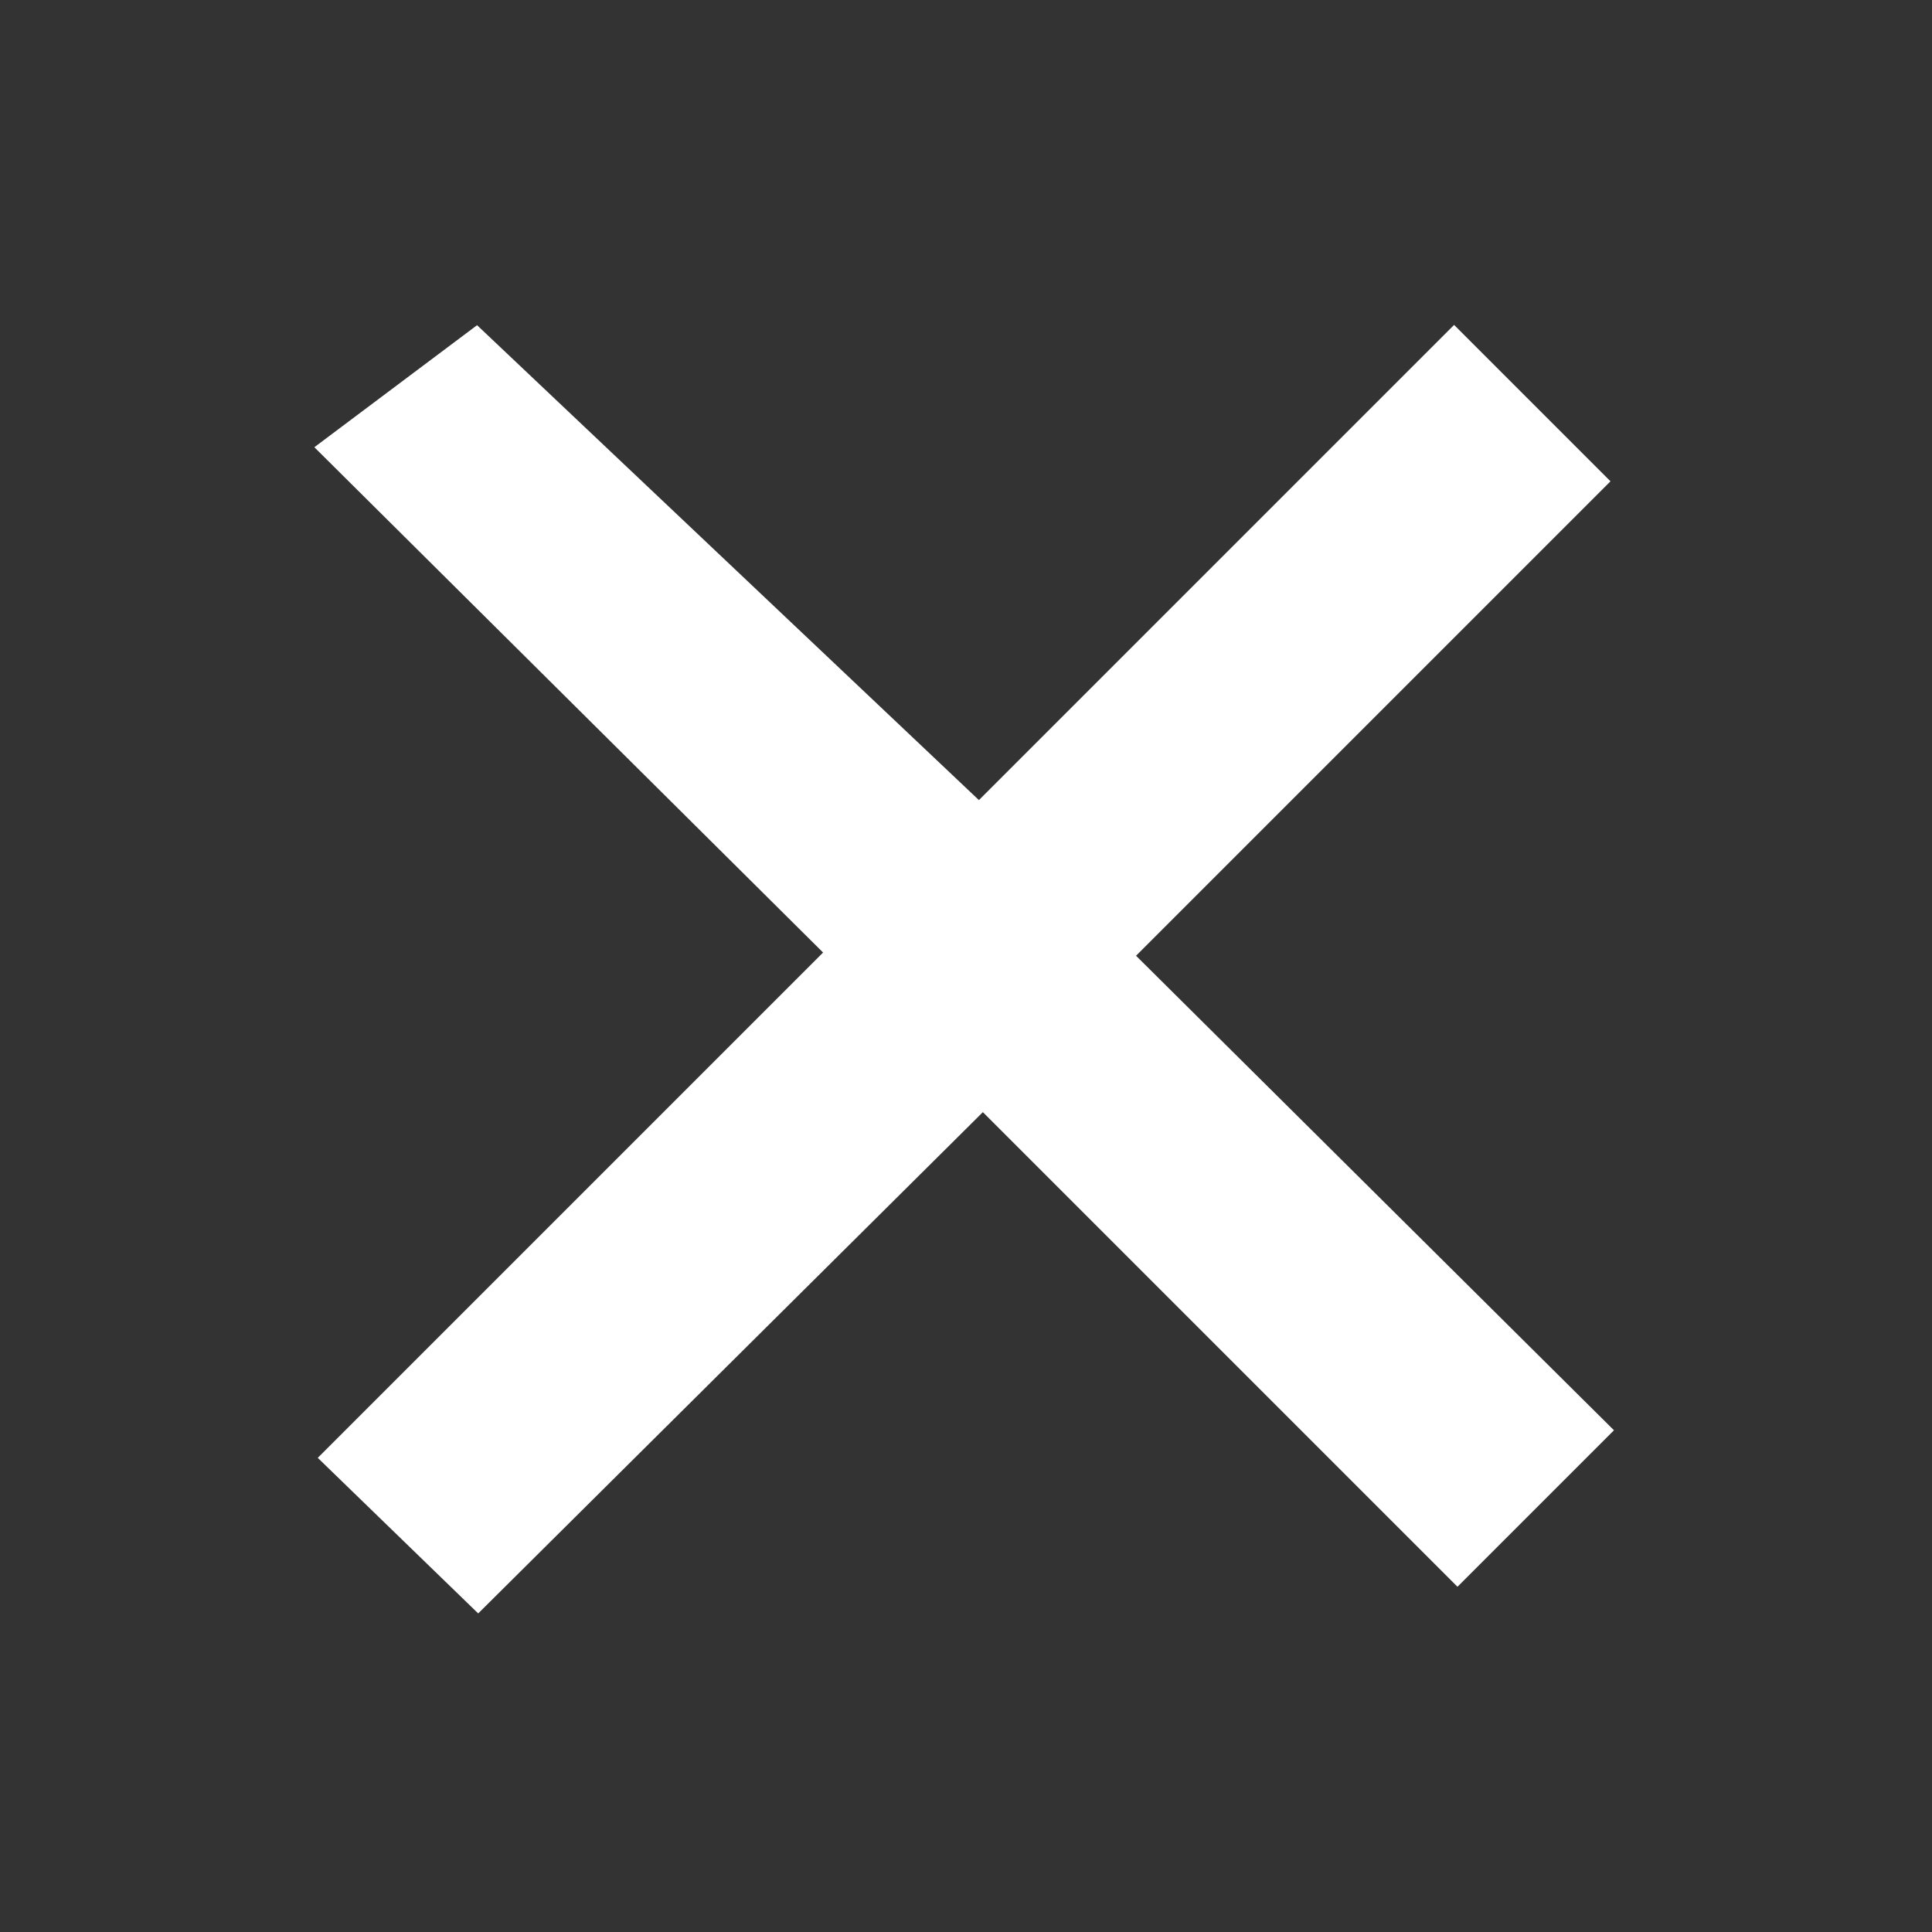 <svg enable-background="new 0 0 57 57" viewBox="0 0 57 57" xmlns="http://www.w3.org/2000/svg"><rect x="0" y="0" width="57" height="57" fill="#333333" stroke="none"/><path clip-rule="evenodd" d="m46.2 42.2-3.2 3.2-14-14-14.9 14.8-3.3-3.2 14.9-14.9-14.9-14.8 3.2-2.4 14.9 14.1 14-14 3.2 3.2-14 14z" fill="#fff" fill-rule="evenodd" stroke="#fff" stroke-width="2"/></svg>